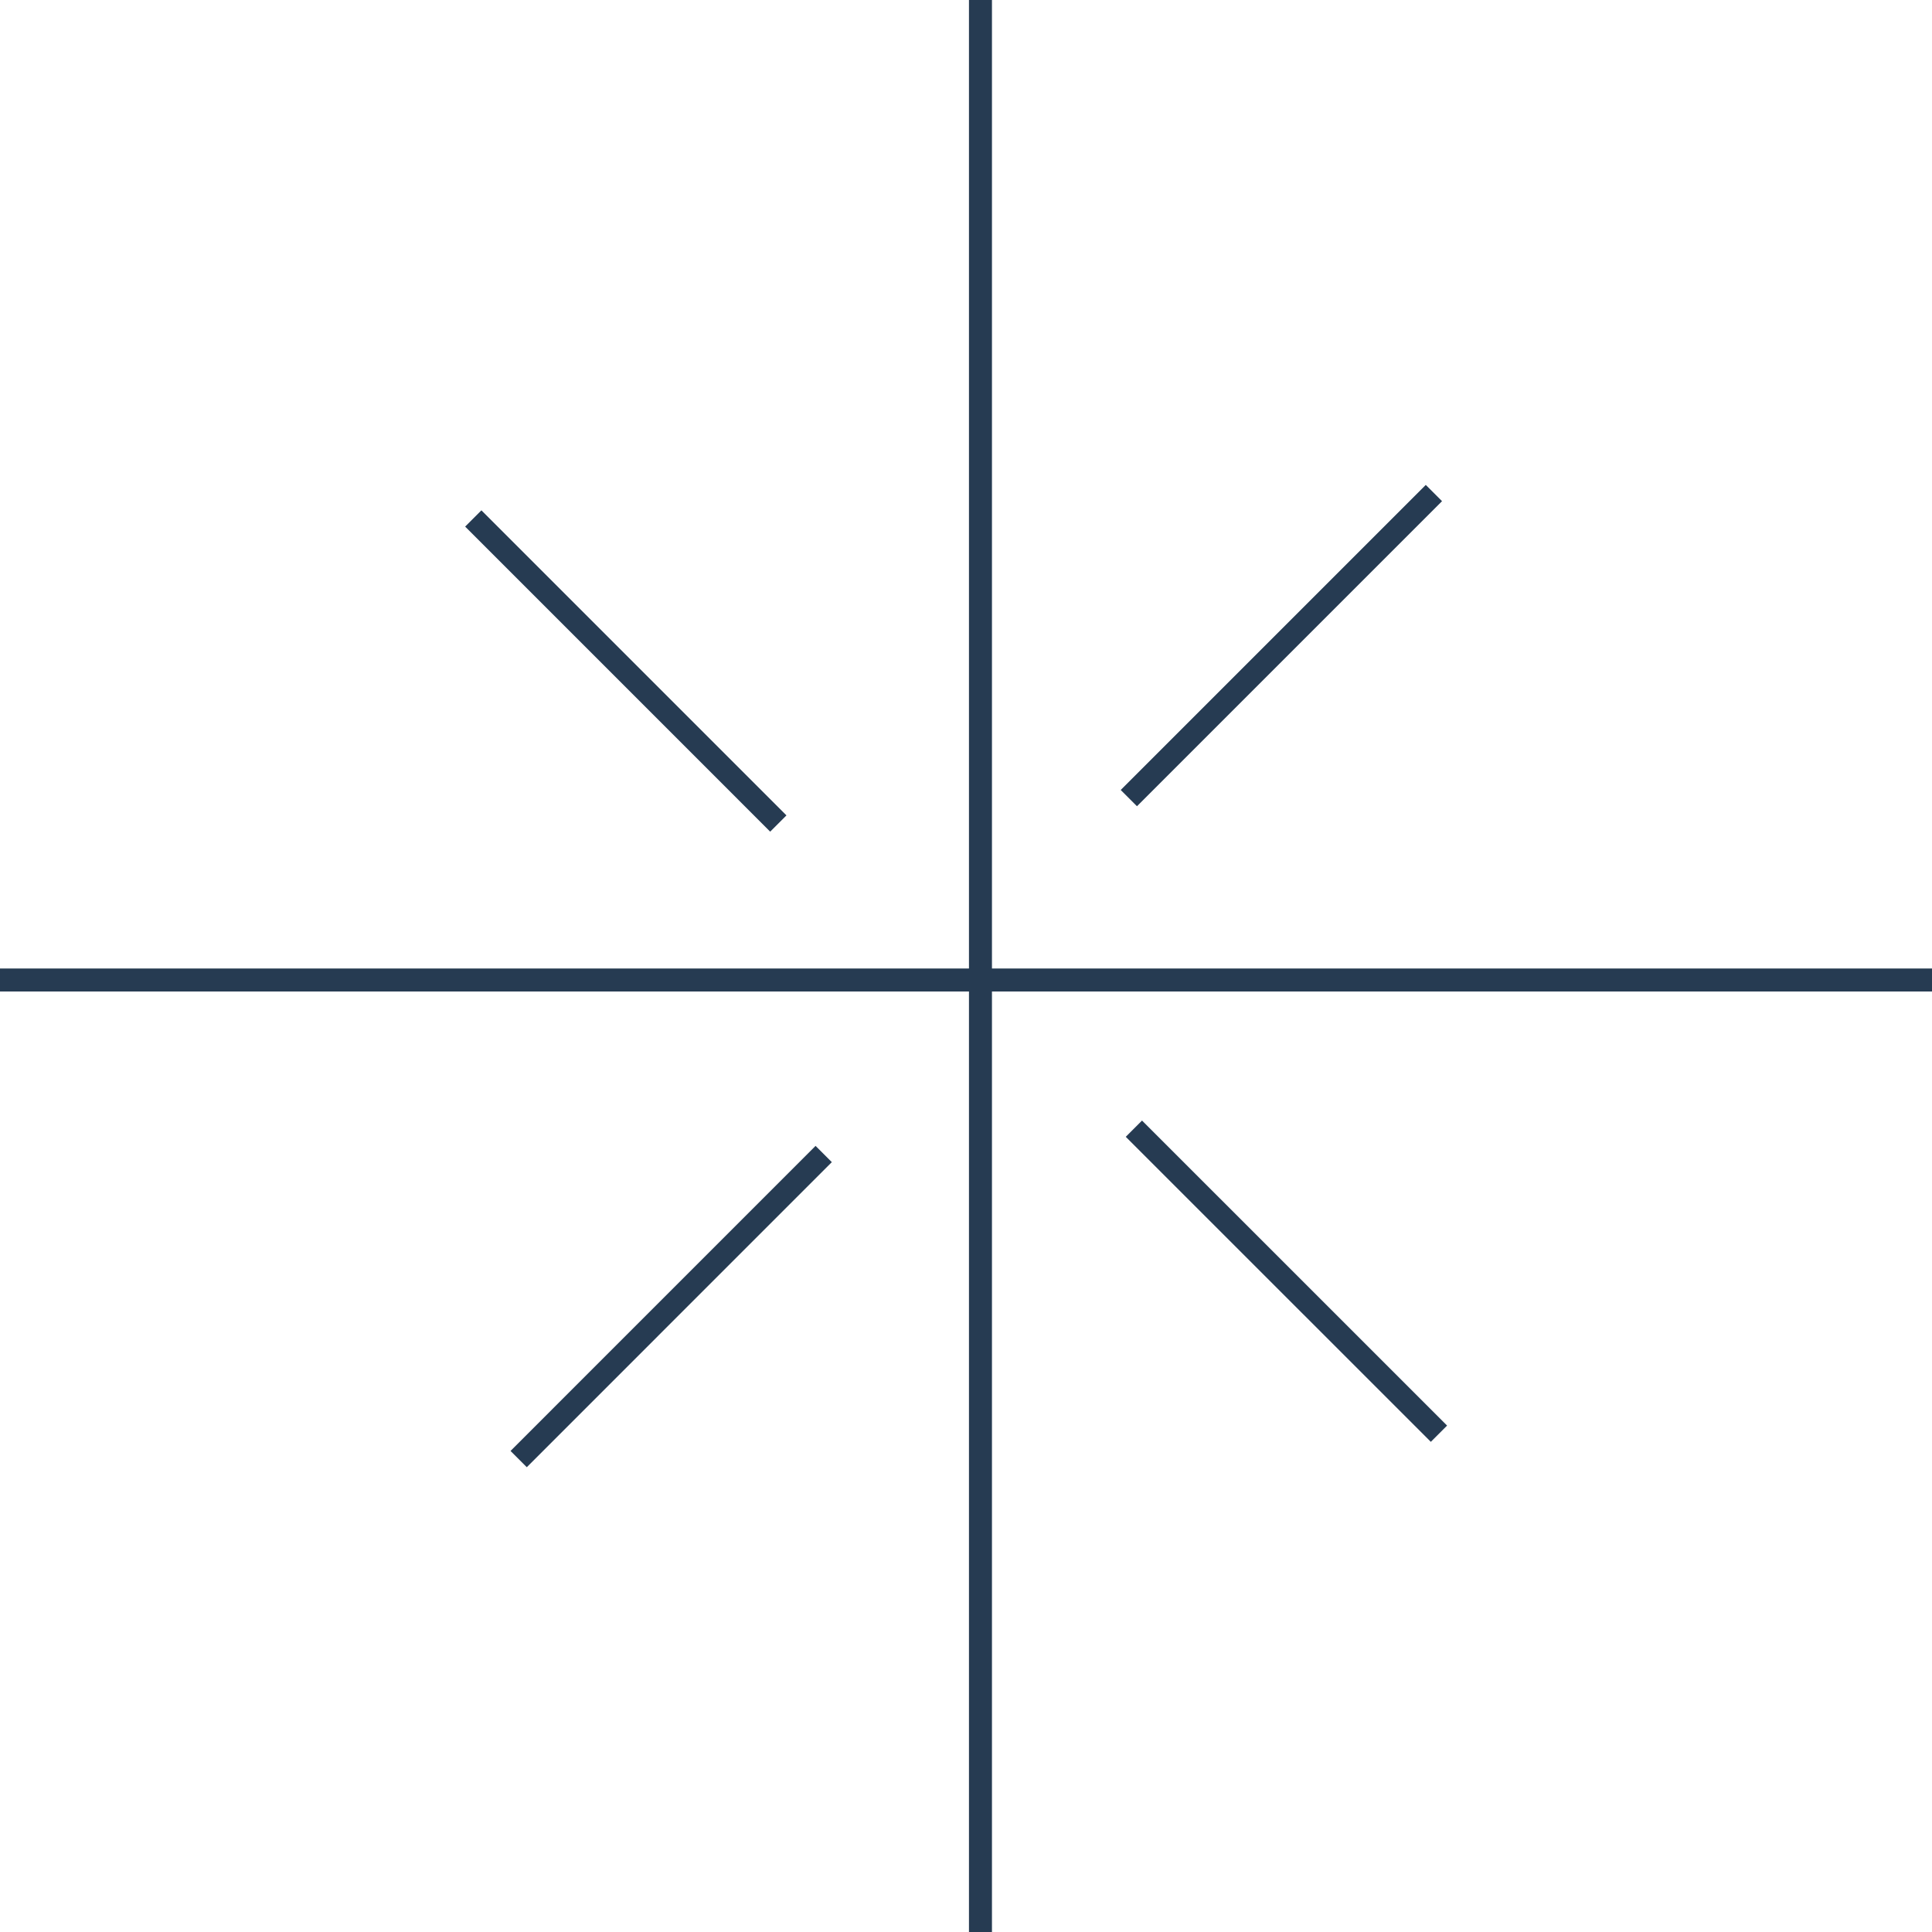 <?xml version="1.0" encoding="UTF-8"?> <svg xmlns="http://www.w3.org/2000/svg" width="70" height="70" viewBox="0 0 70 70" fill="none"><path d="M35.524 0V70" stroke="#263B52" stroke-width="0.833"></path><path d="M70 35.507H0" stroke="#263B52" stroke-width="0.833"></path><path d="M29.844 41.812L18.792 52.865" stroke="#263B52" stroke-width="0.833"></path><path d="M51.953 17.864L40.9 28.917" stroke="#263B52" stroke-width="0.833"></path><path d="M28.2 29.838L17.148 18.785" stroke="#263B52" stroke-width="0.833"></path><path d="M52.136 51.946L41.083 40.894" stroke="#263B52" stroke-width="0.833"></path></svg> 
